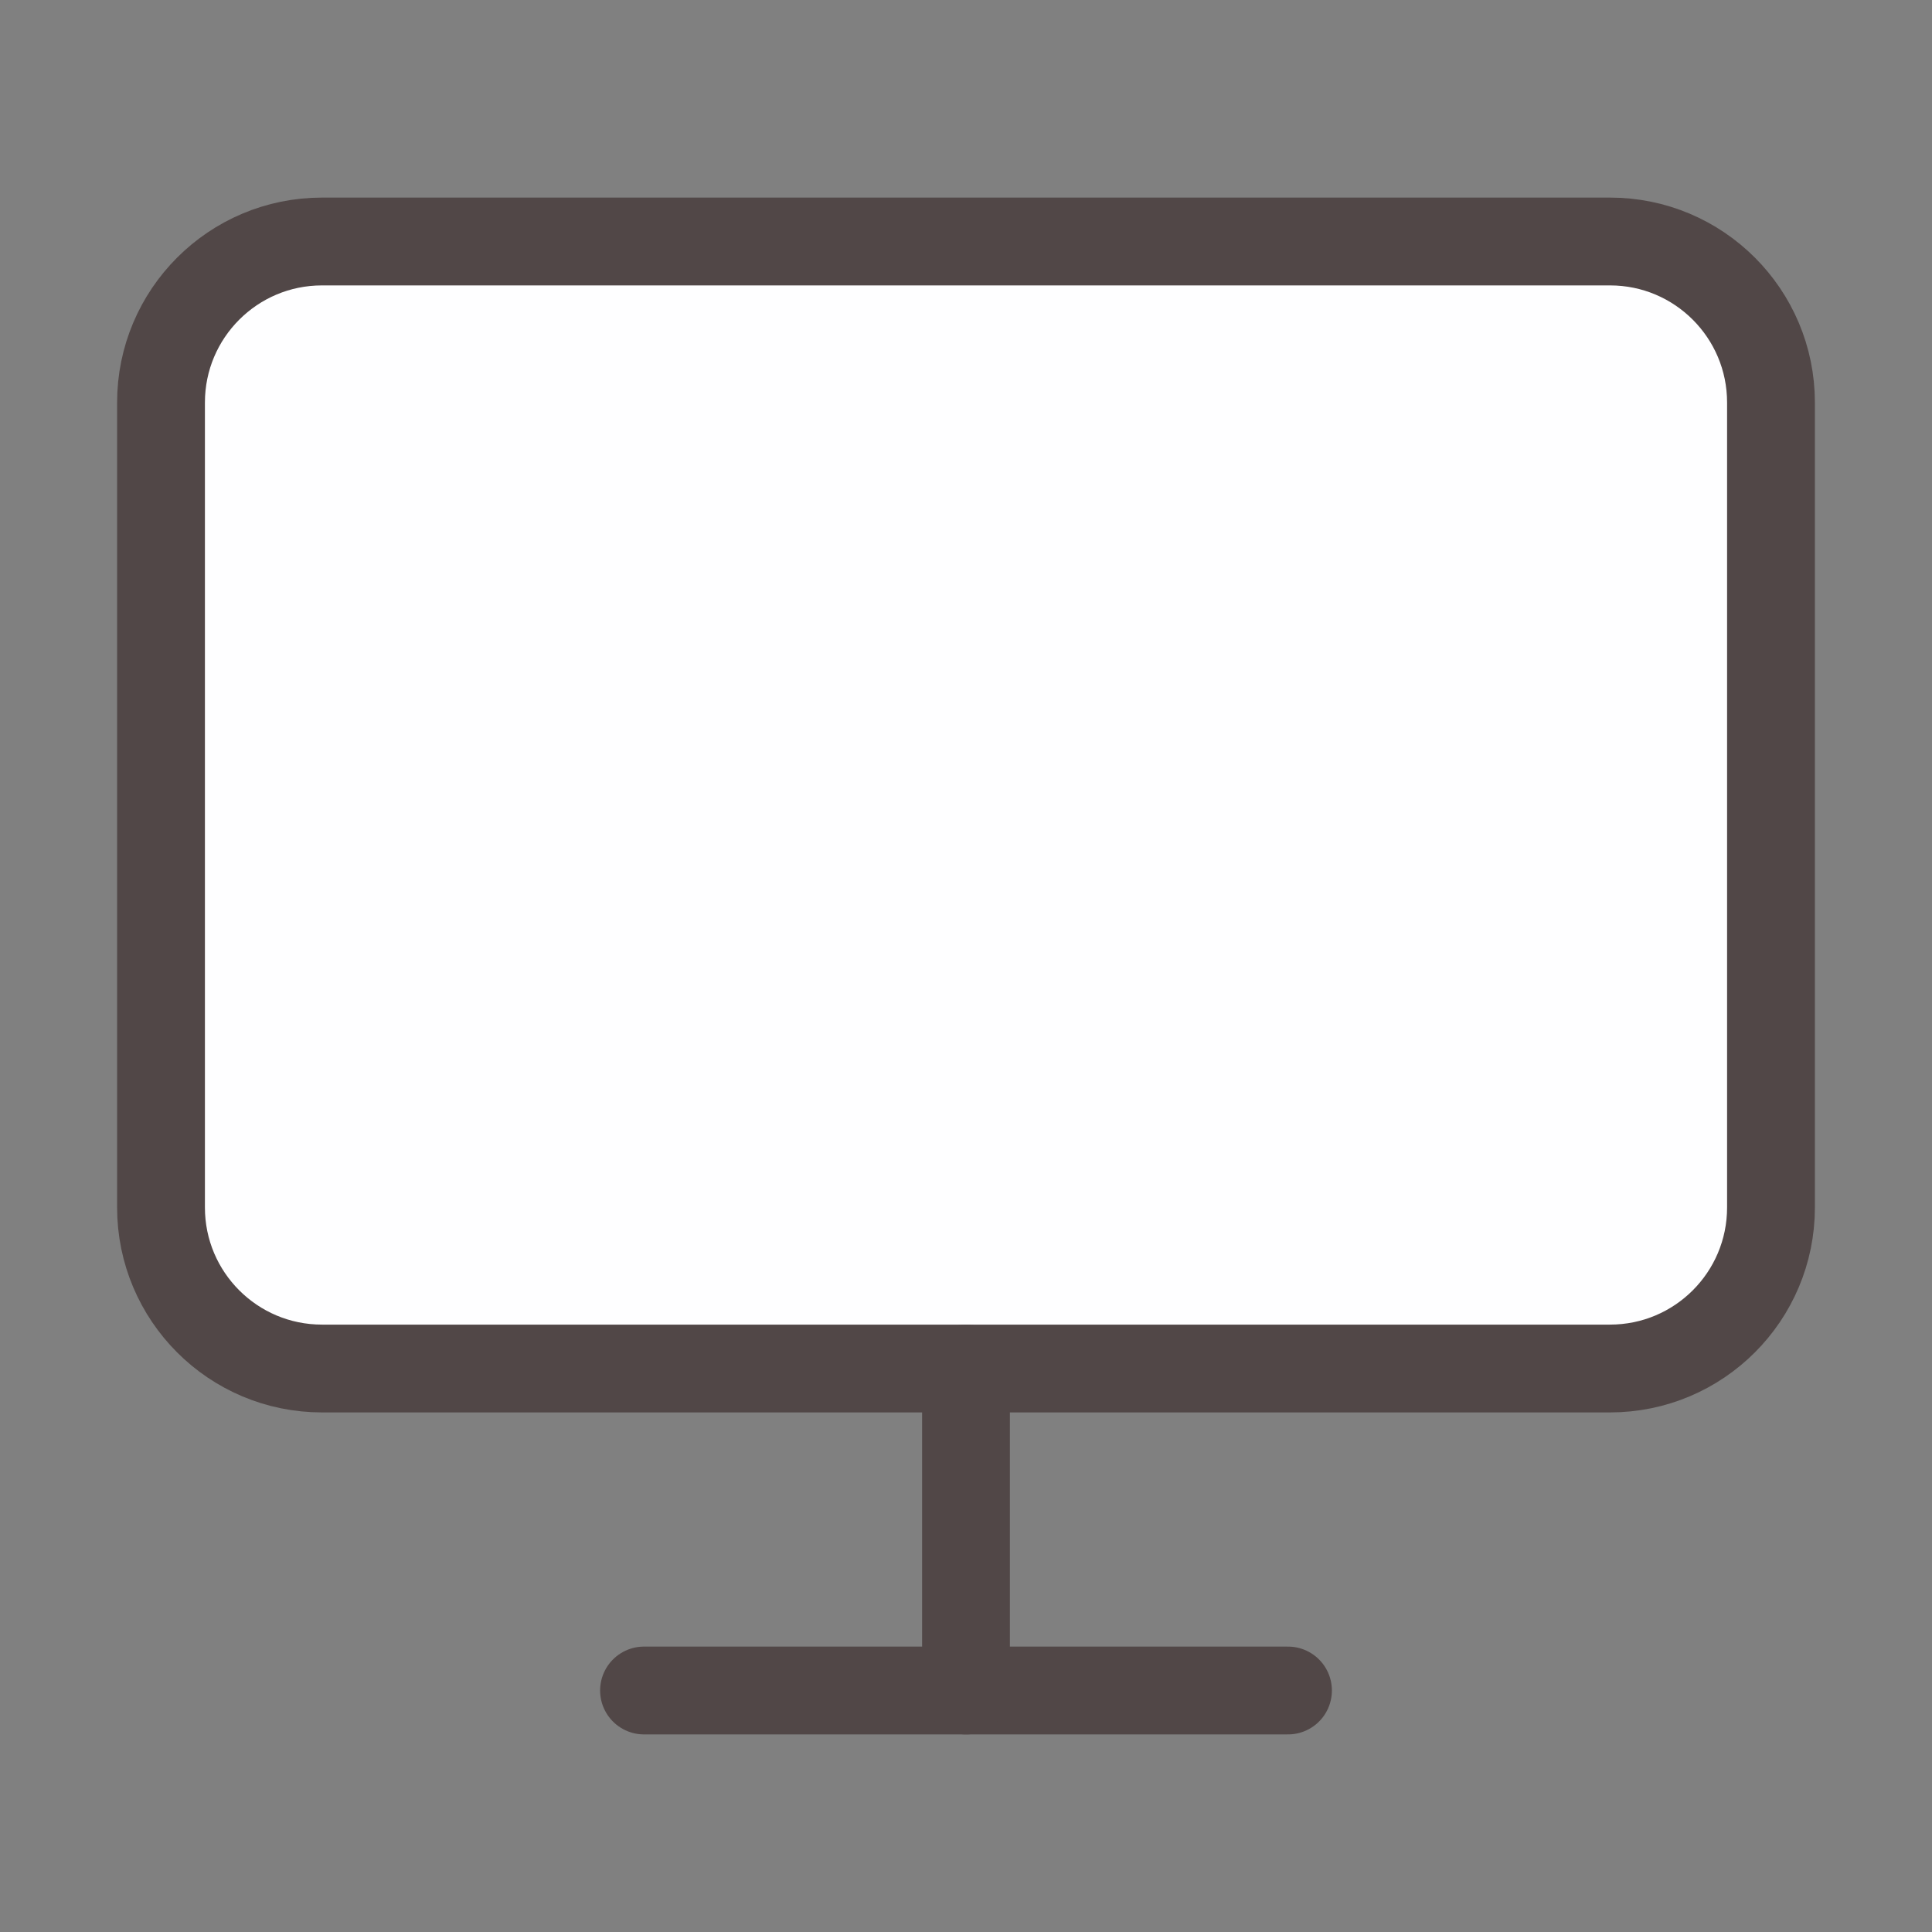 <svg width="44" height="44" viewBox="0 0 44 44" fill="none" xmlns="http://www.w3.org/2000/svg">
<rect x="0" y="0" width="44" height="44" fill="#808080" stroke="none"/>
<path d="M36.667 5.5H7.333C5.308 5.5 3.667 7.142 3.667 9.167V27.5C3.667 29.525 5.308 31.167 7.333 31.167H36.667C38.692 31.167 40.333 29.525 40.333 27.5V9.167C40.333 7.142 38.692 5.5 36.667 5.5Z" fill="#FEFEFF" stroke="#514747" stroke-width="2" stroke-linecap="round" stroke-linejoin="round"/>
<path d="M14.667 38.5H29.333" stroke="#514747" stroke-width="2" stroke-linecap="round" stroke-linejoin="round"/>
<path d="M22 31.167V38.5" stroke="#514747" stroke-width="2" stroke-linecap="round" stroke-linejoin="round"/>
</svg>
